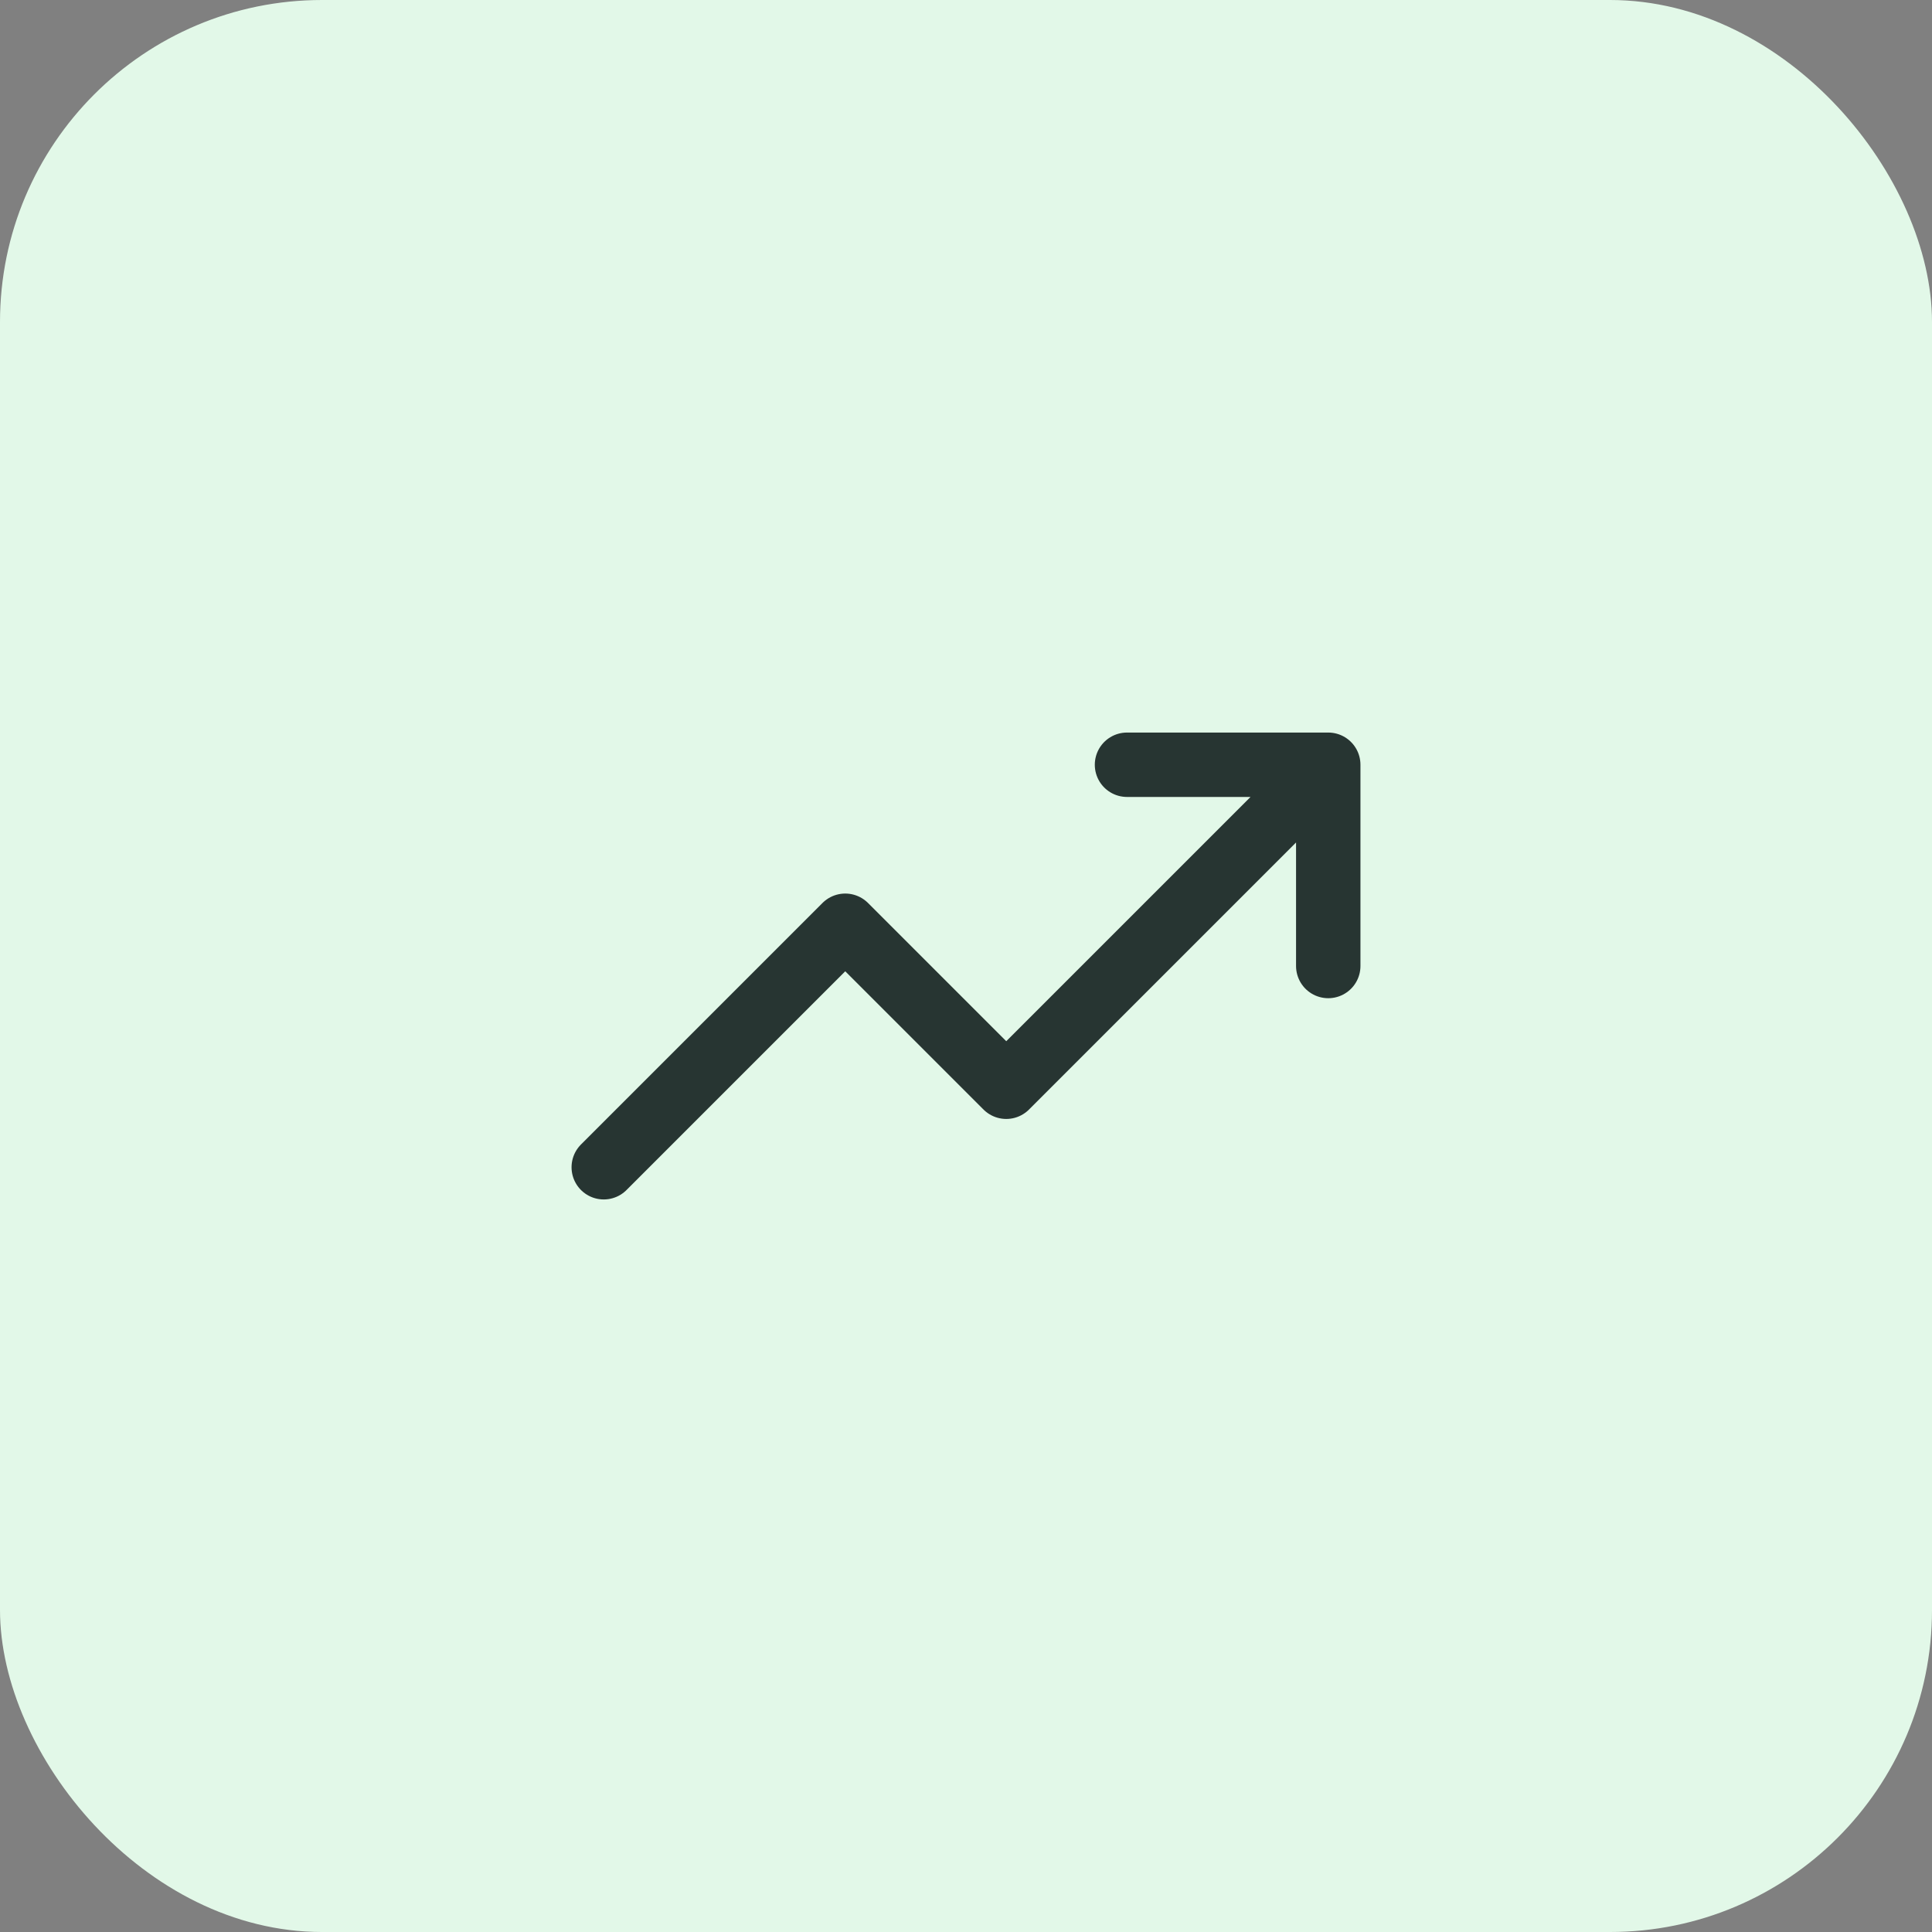 <svg xmlns="http://www.w3.org/2000/svg" width="48" height="48" viewBox="0 0 48 48" fill="none"><rect x="0" y="0" width="48" height="48" fill="#808080" stroke="none"/><rect width="48" height="48" rx="8" fill="#E2F8E8"></rect><path d="M15 29L21 23L25 27L33 19M33 19V24M33 19H28" stroke="#273532" stroke-width="1.6" stroke-linecap="round" stroke-linejoin="round"></path></svg>